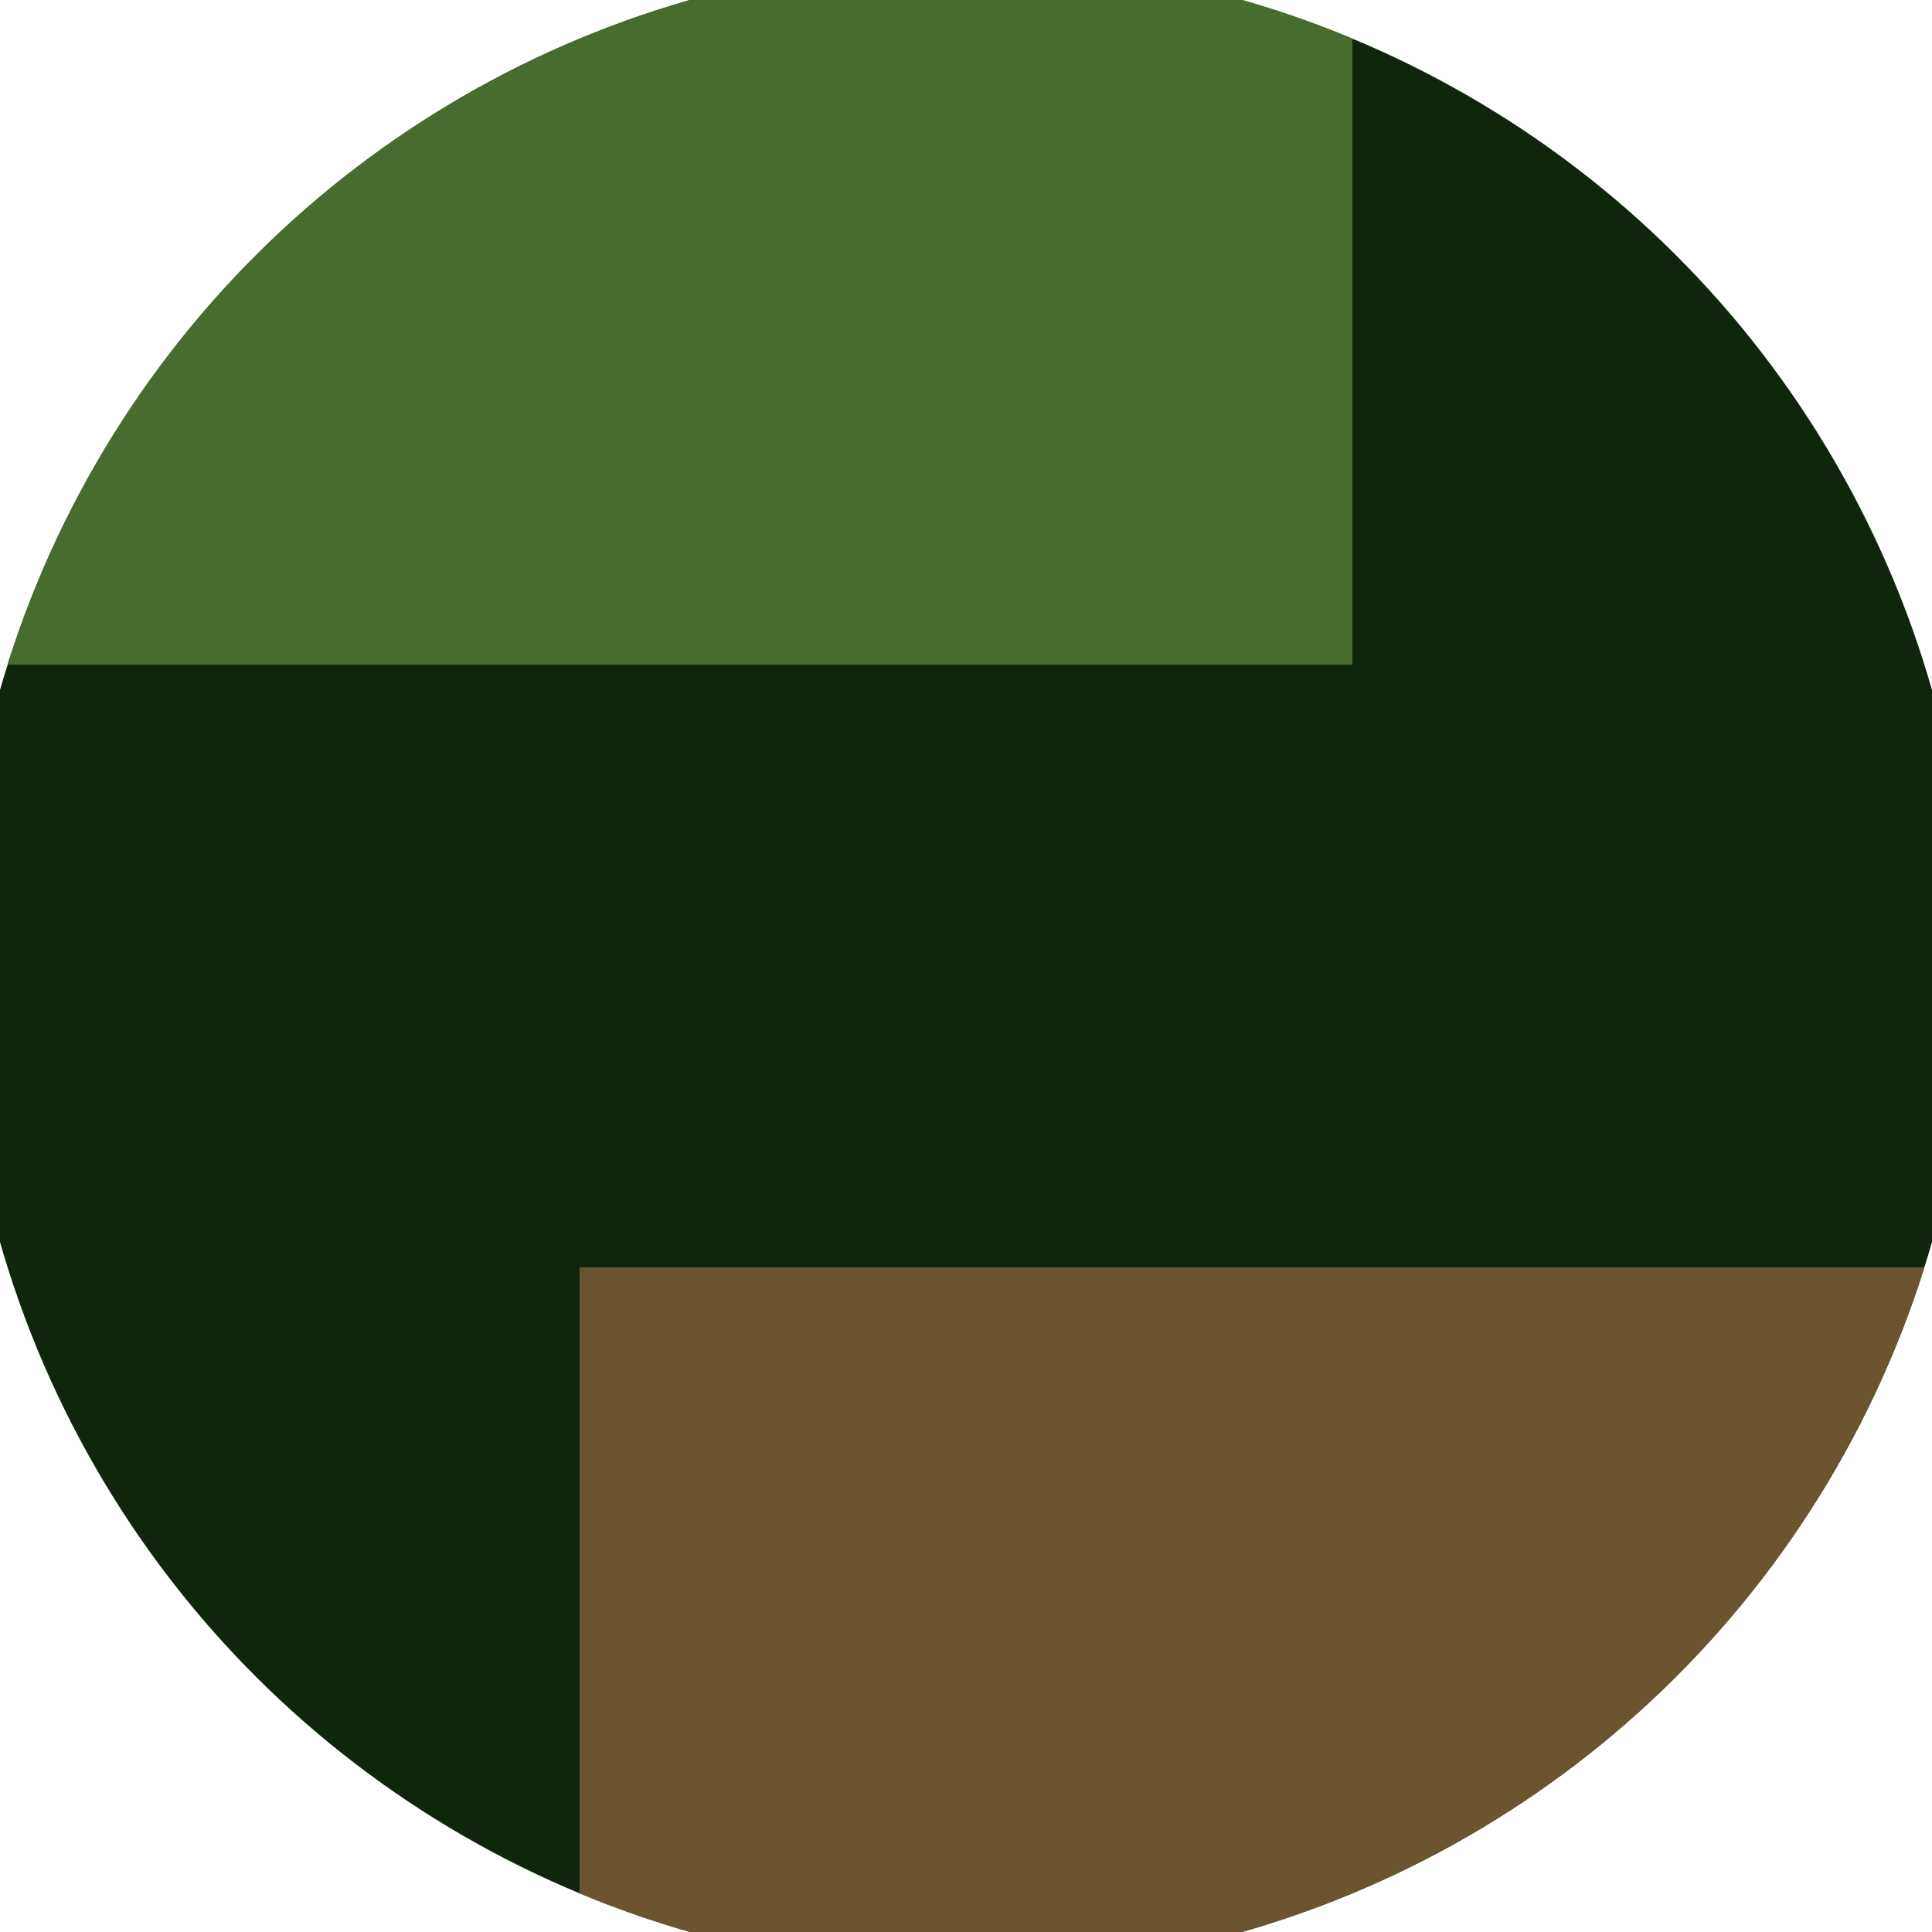 <svg xmlns="http://www.w3.org/2000/svg" width="128" height="128" viewBox="0 0 100 100" shape-rendering="geometricPrecision">
                            <defs>
                                <clipPath id="clip">
                                    <circle cx="50" cy="50" r="52" />
                                    <!--<rect x="0" y="0" width="100" height="100"/>-->
                                </clipPath>
                            </defs>
                            <g transform="rotate(90 50 50)">
                            <rect x="0" y="0" width="100" height="100" fill="#0f260d" clip-path="url(#clip)"/><path d="M 0 30 H 34.4 V 100 H 0 Z" fill="#486b2e" clip-path="url(#clip)"/><path d="M 65.6 0 V 70 H 100 V 0 Z" fill="#6b552e" clip-path="url(#clip)"/></g></svg>